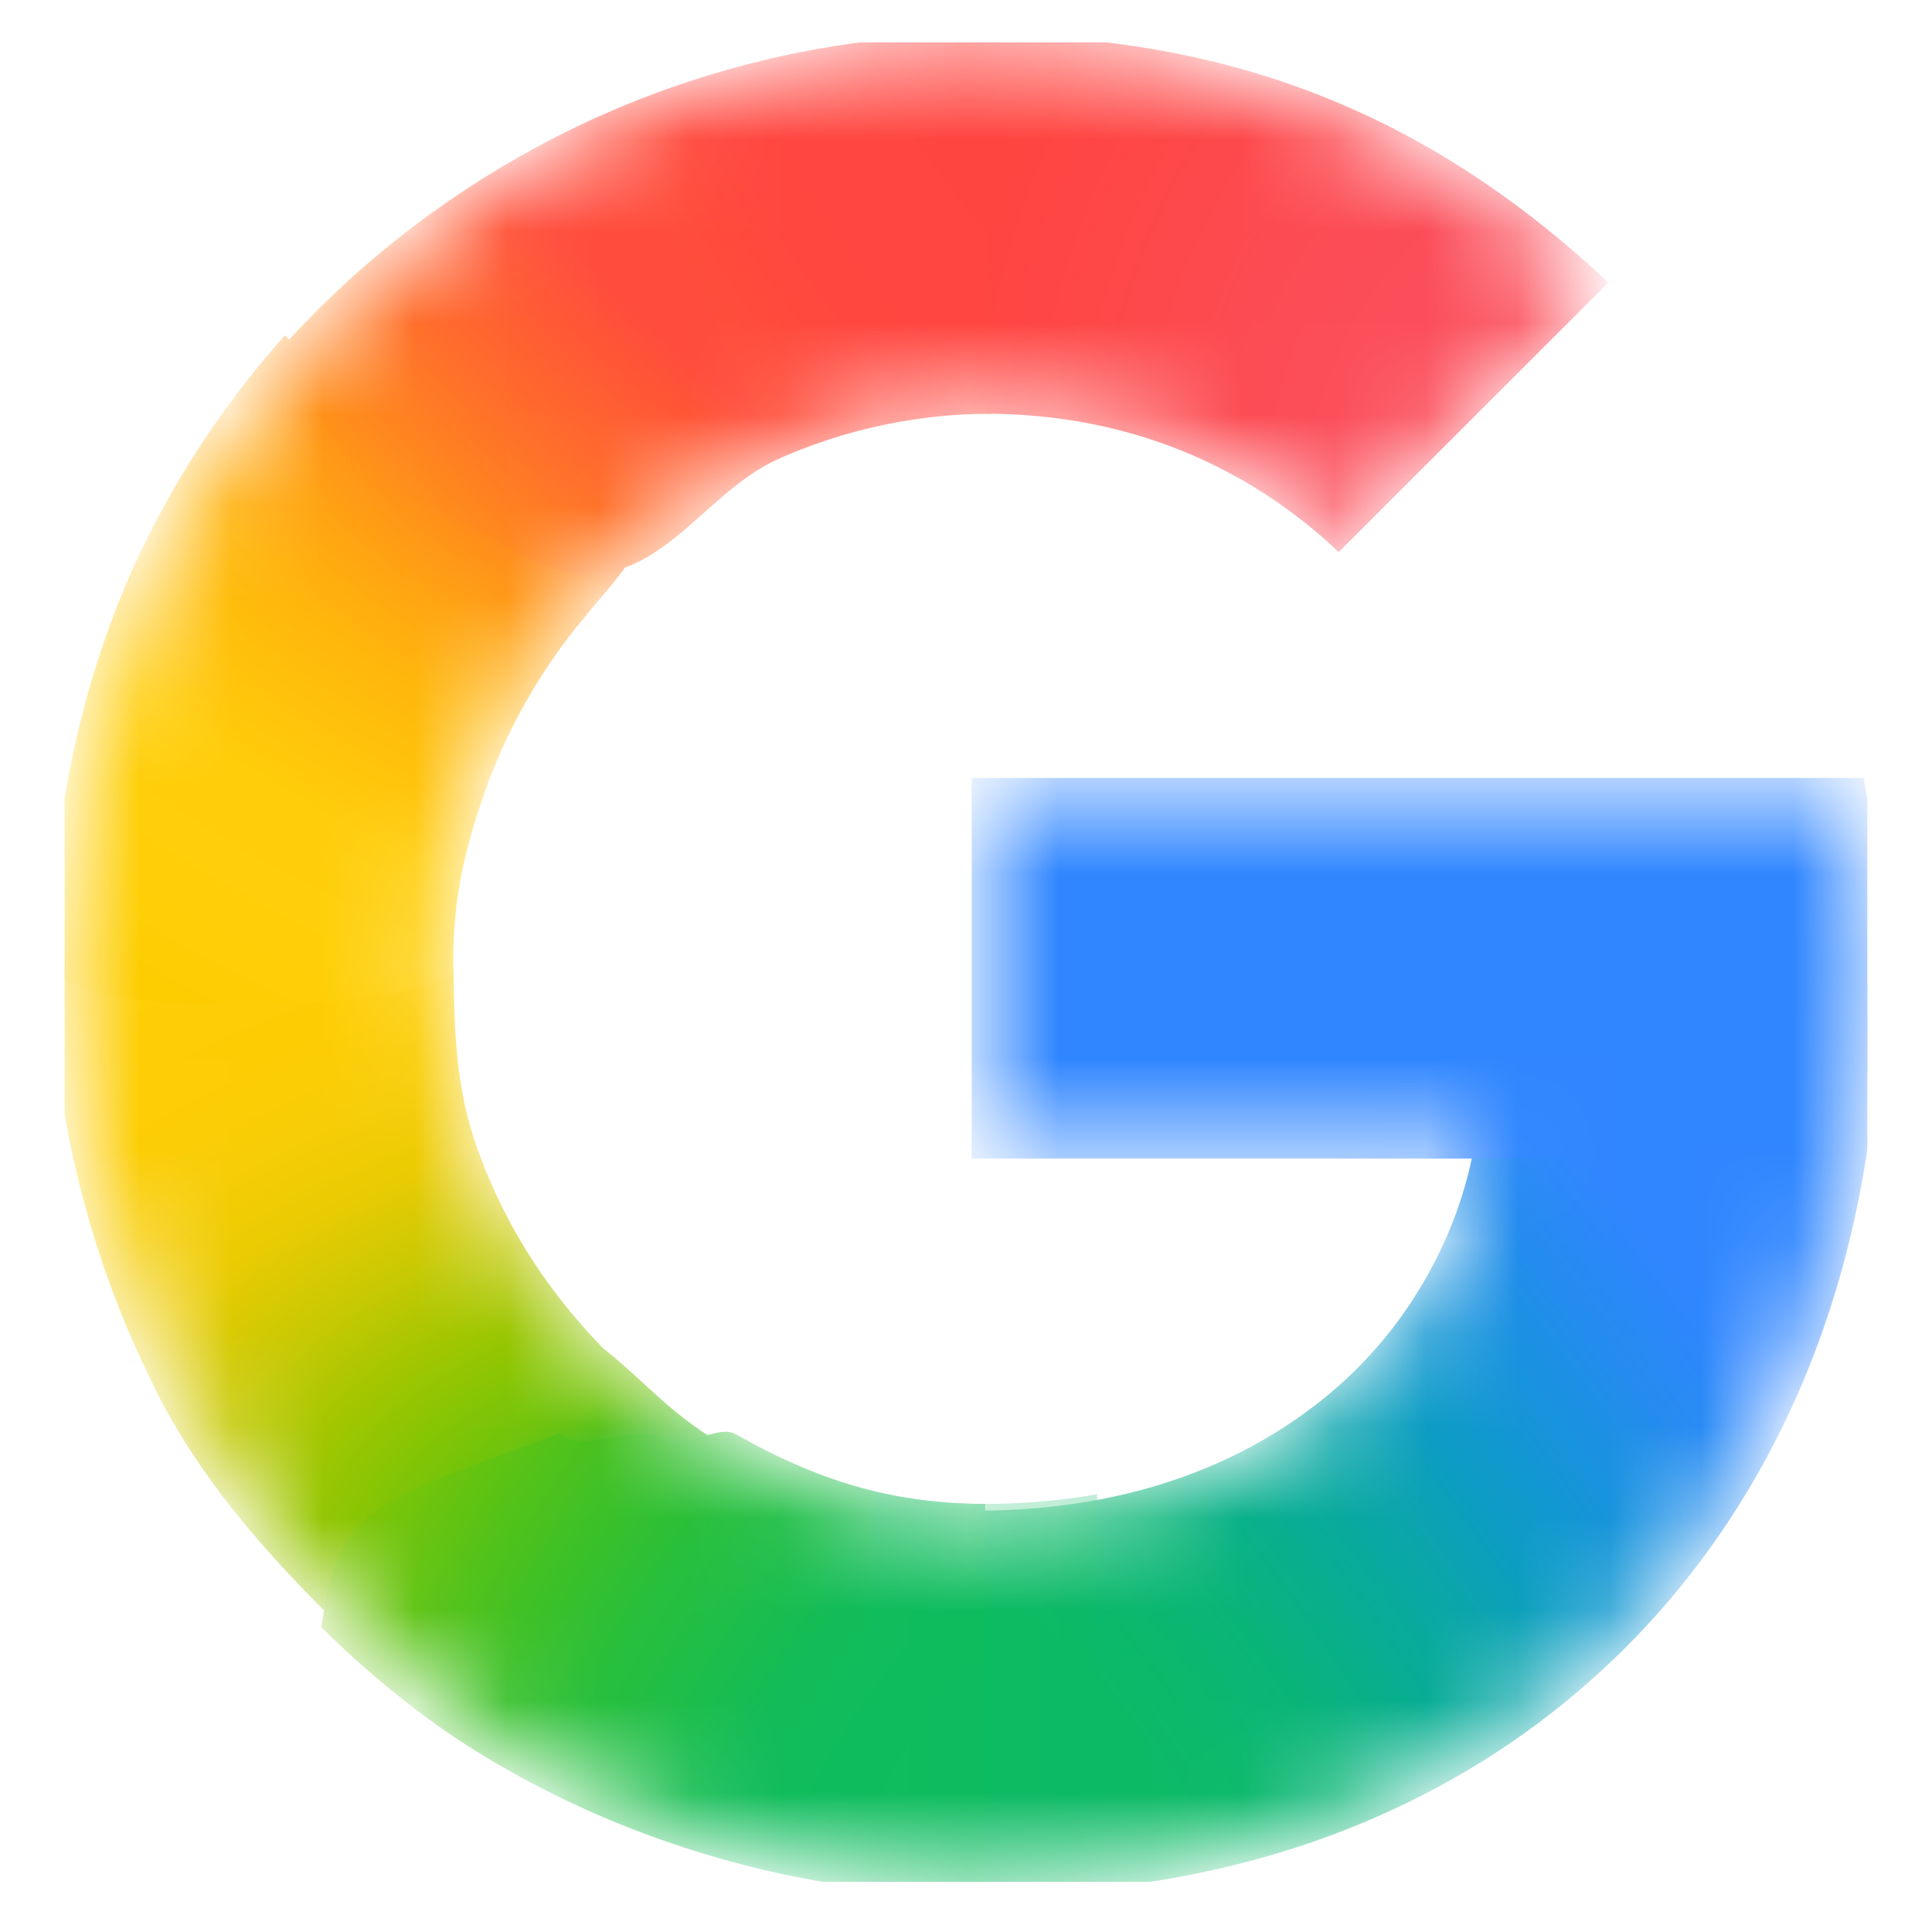 <svg width="21" height="21" viewBox="0 0 21 21" fill="none" xmlns="http://www.w3.org/2000/svg">
<g clip-path="url(#clip0_3999_2808)">
<mask id="mask0_3999_2808" style="mask-type:luminance" maskUnits="userSpaceOnUse" x="0" y="0" width="21" height="21">
<path d="M20.112 8.602H10.709V12.447H16.112C16.025 12.991 15.83 13.526 15.544 14.014C15.217 14.574 14.813 14.999 14.398 15.324C13.156 16.295 11.708 16.493 10.702 16.493C8.162 16.493 5.991 14.818 5.151 12.541C5.117 12.459 5.095 12.373 5.067 12.289C4.882 11.71 4.78 11.096 4.78 10.458C4.78 9.794 4.89 9.159 5.09 8.559C5.88 6.192 8.1 4.424 10.704 4.424C11.228 4.424 11.732 4.488 12.211 4.615C13.304 4.905 14.077 5.476 14.551 5.928L17.41 3.071C15.671 1.443 13.404 0.458 10.7 0.458C8.537 0.457 6.541 1.145 4.906 2.307C3.579 3.249 2.491 4.51 1.757 5.975C1.074 7.333 0.7 8.838 0.7 10.457C0.7 12.075 1.075 13.596 1.758 14.942V14.951C2.479 16.379 3.534 17.609 4.816 18.547C5.936 19.366 7.944 20.457 10.7 20.457C12.284 20.457 13.688 20.166 14.927 19.62C15.82 19.226 16.612 18.712 17.328 18.051C18.275 17.178 19.017 16.098 19.523 14.856C20.029 13.614 20.3 12.209 20.3 10.686C20.3 9.977 20.23 9.257 20.112 8.602V8.602Z" fill="white"/>
</mask>
<g mask="url(#mask0_3999_2808)">
<g filter="url(#filter0_f_3999_2808)">
<path d="M0.556 10.525C0.566 12.118 1.011 13.761 1.684 15.088V15.097C2.171 16.06 2.836 16.822 3.593 17.576L8.167 15.873C7.301 15.424 7.169 15.149 6.549 14.648C5.915 13.995 5.443 13.247 5.148 12.369H5.137L5.148 12.36C4.955 11.78 4.936 11.164 4.929 10.525H0.556Z" fill="url(#paint0_radial_3999_2808)"/>
</g>
<g filter="url(#filter1_f_3999_2808)">
<path d="M10.709 0.385C10.257 2.005 10.429 3.581 10.709 4.497C11.231 4.498 11.734 4.561 12.21 4.688C13.304 4.978 14.077 5.549 14.551 6.001L17.483 3.071C15.746 1.445 13.655 0.387 10.709 0.385Z" fill="url(#paint1_radial_3999_2808)"/>
</g>
<g filter="url(#filter2_f_3999_2808)">
<path d="M10.699 0.372C8.481 0.372 6.434 1.077 4.756 2.269C4.133 2.711 3.562 3.222 3.053 3.79C2.919 5.067 4.051 6.636 6.292 6.623C7.379 5.332 8.987 4.497 10.777 4.497C10.778 4.497 10.78 4.497 10.781 4.497L10.709 0.372C10.705 0.372 10.702 0.372 10.699 0.372Z" fill="url(#paint2_radial_3999_2808)"/>
</g>
<g filter="url(#filter3_f_3999_2808)">
<path d="M18.018 10.987L16.039 12.374C15.952 12.918 15.757 13.453 15.471 13.941C15.144 14.501 14.74 14.927 14.325 15.251C13.085 16.22 11.641 16.419 10.636 16.42C9.597 18.226 9.415 19.131 10.709 20.588C12.311 20.587 13.731 20.292 14.983 19.74C15.889 19.34 16.691 18.819 17.417 18.15C18.377 17.265 19.128 16.171 19.642 14.912C20.154 13.653 20.429 12.23 20.429 10.687L18.018 10.987Z" fill="url(#paint3_radial_3999_2808)"/>
</g>
<g filter="url(#filter4_f_3999_2808)">
<path d="M10.562 8.456V12.593H20.085C20.169 12.027 20.446 11.293 20.446 10.687C20.446 9.977 20.376 9.111 20.258 8.456H10.562Z" fill="#3086FF"/>
</g>
<g filter="url(#filter5_f_3999_2808)">
<path d="M3.098 3.644C2.511 4.3 2.009 5.035 1.611 5.829C0.928 7.187 0.554 8.838 0.554 10.457C0.554 10.48 0.556 10.502 0.556 10.525C0.858 11.116 4.733 11.003 4.929 10.525C4.928 10.502 4.926 10.481 4.926 10.458C4.926 9.794 5.036 9.305 5.236 8.705C5.483 7.965 5.87 7.283 6.365 6.696C6.477 6.55 6.776 6.236 6.864 6.047C6.897 5.976 6.803 5.935 6.798 5.91C6.792 5.882 6.667 5.904 6.639 5.883C6.549 5.817 6.373 5.782 6.265 5.751C6.036 5.684 5.655 5.538 5.444 5.387C4.777 4.908 3.735 4.335 3.098 3.644Z" fill="url(#paint4_radial_3999_2808)"/>
</g>
<g filter="url(#filter6_f_3999_2808)">
<path d="M5.458 5.913C7.006 6.87 7.452 5.43 8.481 4.979L6.69 1.19C6.032 1.472 5.409 1.823 4.832 2.233C3.97 2.846 3.208 3.593 2.579 4.444L5.458 5.913Z" fill="url(#paint5_radial_3999_2808)"/>
</g>
<g filter="url(#filter7_f_3999_2808)">
<path d="M6.088 15.58C4.01 16.345 3.684 16.373 3.493 17.687C3.859 18.051 4.252 18.388 4.669 18.693C5.789 19.512 7.943 20.604 10.699 20.604C10.702 20.604 10.705 20.603 10.708 20.603V16.347C10.706 16.347 10.704 16.347 10.702 16.347C9.67 16.347 8.845 16.071 8 15.59C7.792 15.471 7.413 15.79 7.221 15.647C6.956 15.451 6.318 15.816 6.088 15.58Z" fill="url(#paint6_radial_3999_2808)"/>
</g>
<g opacity="0.5" filter="url(#filter8_f_3999_2808)">
<path d="M9.491 16.213V20.53C9.877 20.576 10.278 20.604 10.699 20.604C11.121 20.604 11.529 20.582 11.925 20.541V16.242C11.481 16.32 11.062 16.347 10.702 16.347C10.287 16.347 9.883 16.298 9.491 16.213Z" fill="url(#paint7_linear_3999_2808)"/>
</g>
</g>
</g>
<defs>
<filter id="filter0_f_3999_2808" x="0.494" y="10.463" width="7.734" height="7.174" filterUnits="userSpaceOnUse" color-interpolation-filters="sRGB">
<feFlood flood-opacity="0" result="BackgroundImageFix"/>
<feBlend mode="normal" in="SourceGraphic" in2="BackgroundImageFix" result="shape"/>
<feGaussianBlur stdDeviation="0.031" result="effect1_foregroundBlur_3999_2808"/>
</filter>
<filter id="filter1_f_3999_2808" x="10.369" y="0.323" width="7.175" height="5.739" filterUnits="userSpaceOnUse" color-interpolation-filters="sRGB">
<feFlood flood-opacity="0" result="BackgroundImageFix"/>
<feBlend mode="normal" in="SourceGraphic" in2="BackgroundImageFix" result="shape"/>
<feGaussianBlur stdDeviation="0.031" result="effect1_foregroundBlur_3999_2808"/>
</filter>
<filter id="filter2_f_3999_2808" x="2.981" y="0.311" width="7.863" height="6.374" filterUnits="userSpaceOnUse" color-interpolation-filters="sRGB">
<feFlood flood-opacity="0" result="BackgroundImageFix"/>
<feBlend mode="normal" in="SourceGraphic" in2="BackgroundImageFix" result="shape"/>
<feGaussianBlur stdDeviation="0.031" result="effect1_foregroundBlur_3999_2808"/>
</filter>
<filter id="filter3_f_3999_2808" x="9.735" y="10.625" width="10.755" height="10.025" filterUnits="userSpaceOnUse" color-interpolation-filters="sRGB">
<feFlood flood-opacity="0" result="BackgroundImageFix"/>
<feBlend mode="normal" in="SourceGraphic" in2="BackgroundImageFix" result="shape"/>
<feGaussianBlur stdDeviation="0.031" result="effect1_foregroundBlur_3999_2808"/>
</filter>
<filter id="filter4_f_3999_2808" x="10.501" y="8.395" width="10.006" height="4.26" filterUnits="userSpaceOnUse" color-interpolation-filters="sRGB">
<feFlood flood-opacity="0" result="BackgroundImageFix"/>
<feBlend mode="normal" in="SourceGraphic" in2="BackgroundImageFix" result="shape"/>
<feGaussianBlur stdDeviation="0.031" result="effect1_foregroundBlur_3999_2808"/>
</filter>
<filter id="filter5_f_3999_2808" x="0.492" y="3.583" width="6.44" height="7.406" filterUnits="userSpaceOnUse" color-interpolation-filters="sRGB">
<feFlood flood-opacity="0" result="BackgroundImageFix"/>
<feBlend mode="normal" in="SourceGraphic" in2="BackgroundImageFix" result="shape"/>
<feGaussianBlur stdDeviation="0.031" result="effect1_foregroundBlur_3999_2808"/>
</filter>
<filter id="filter6_f_3999_2808" x="2.147" y="0.758" width="6.766" height="5.908" filterUnits="userSpaceOnUse" color-interpolation-filters="sRGB">
<feFlood flood-opacity="0" result="BackgroundImageFix"/>
<feBlend mode="normal" in="SourceGraphic" in2="BackgroundImageFix" result="shape"/>
<feGaussianBlur stdDeviation="0.216" result="effect1_foregroundBlur_3999_2808"/>
</filter>
<filter id="filter7_f_3999_2808" x="3.432" y="15.501" width="7.338" height="5.164" filterUnits="userSpaceOnUse" color-interpolation-filters="sRGB">
<feFlood flood-opacity="0" result="BackgroundImageFix"/>
<feBlend mode="normal" in="SourceGraphic" in2="BackgroundImageFix" result="shape"/>
<feGaussianBlur stdDeviation="0.031" result="effect1_foregroundBlur_3999_2808"/>
</filter>
<filter id="filter8_f_3999_2808" x="9.43" y="16.152" width="2.557" height="4.513" filterUnits="userSpaceOnUse" color-interpolation-filters="sRGB">
<feFlood flood-opacity="0" result="BackgroundImageFix"/>
<feBlend mode="normal" in="SourceGraphic" in2="BackgroundImageFix" result="shape"/>
<feGaussianBlur stdDeviation="0.031" result="effect1_foregroundBlur_3999_2808"/>
</filter>
<radialGradient id="paint0_radial_3999_2808" cx="0" cy="0" r="1" gradientUnits="userSpaceOnUse" gradientTransform="translate(8.075 17.426) rotate(-92.342) scale(9.968 14.656)">
<stop offset="0.142" stop-color="#1ABD4D"/>
<stop offset="0.248" stop-color="#6EC30D"/>
<stop offset="0.312" stop-color="#8AC502"/>
<stop offset="0.366" stop-color="#A2C600"/>
<stop offset="0.446" stop-color="#C8C903"/>
<stop offset="0.54" stop-color="#EBCB03"/>
<stop offset="0.616" stop-color="#F7CD07"/>
<stop offset="0.699" stop-color="#FDCD04"/>
<stop offset="0.771" stop-color="#FDCE05"/>
<stop offset="0.861" stop-color="#FFCE0A"/>
</radialGradient>
<radialGradient id="paint1_radial_3999_2808" cx="0" cy="0" r="1" gradientUnits="userSpaceOnUse" gradientTransform="translate(17.209 5.789) scale(6.917 8.924)">
<stop offset="0.408" stop-color="#FB4E5A"/>
<stop offset="1" stop-color="#FF4540"/>
</radialGradient>
<radialGradient id="paint2_radial_3999_2808" cx="0" cy="0" r="1" gradientUnits="userSpaceOnUse" gradientTransform="translate(13.431 -0.92) rotate(151.043) scale(11.076 15.022)">
<stop offset="0.231" stop-color="#FF4541"/>
<stop offset="0.312" stop-color="#FF4540"/>
<stop offset="0.458" stop-color="#FF4640"/>
<stop offset="0.54" stop-color="#FF473F"/>
<stop offset="0.699" stop-color="#FF5138"/>
<stop offset="0.771" stop-color="#FF5B33"/>
<stop offset="0.861" stop-color="#FF6C29"/>
<stop offset="1" stop-color="#FF8C18"/>
</radialGradient>
<radialGradient id="paint3_radial_3999_2808" cx="0" cy="0" r="1" gradientUnits="userSpaceOnUse" gradientTransform="translate(10.853 19.294) rotate(-127.48) scale(28.883 10.664)">
<stop offset="0.132" stop-color="#0CBA65"/>
<stop offset="0.21" stop-color="#0BB86D"/>
<stop offset="0.297" stop-color="#09B479"/>
<stop offset="0.396" stop-color="#08AD93"/>
<stop offset="0.477" stop-color="#0AA6A9"/>
<stop offset="0.568" stop-color="#0D9CC6"/>
<stop offset="0.667" stop-color="#1893DD"/>
<stop offset="0.769" stop-color="#258BF1"/>
<stop offset="0.859" stop-color="#3086FF"/>
</radialGradient>
<radialGradient id="paint4_radial_3999_2808" cx="0" cy="0" r="1" gradientUnits="userSpaceOnUse" gradientTransform="translate(9.85 2.261) rotate(96.624) scale(10.782 14.922)">
<stop offset="0.366" stop-color="#FF4E3A"/>
<stop offset="0.458" stop-color="#FF8A1B"/>
<stop offset="0.54" stop-color="#FFA312"/>
<stop offset="0.616" stop-color="#FFB60C"/>
<stop offset="0.771" stop-color="#FFCD0A"/>
<stop offset="0.861" stop-color="#FECF0A"/>
<stop offset="0.915" stop-color="#FECF08"/>
<stop offset="1" stop-color="#FDCD01"/>
</radialGradient>
<radialGradient id="paint5_radial_3999_2808" cx="0" cy="0" r="1" gradientUnits="userSpaceOnUse" gradientTransform="translate(8.101 2.15) rotate(132.146) scale(5.358 15.113)">
<stop offset="0.316" stop-color="#FF4C3C"/>
<stop offset="0.604" stop-color="#FF692C"/>
<stop offset="0.727" stop-color="#FF7825"/>
<stop offset="0.885" stop-color="#FF8D1B"/>
<stop offset="1" stop-color="#FF9F13"/>
</radialGradient>
<radialGradient id="paint6_radial_3999_2808" cx="0" cy="0" r="1" gradientUnits="userSpaceOnUse" gradientTransform="translate(13.431 21.835) rotate(-151.043) scale(11.076 15.022)">
<stop offset="0.231" stop-color="#0FBC5F"/>
<stop offset="0.312" stop-color="#0FBC5F"/>
<stop offset="0.366" stop-color="#0FBC5E"/>
<stop offset="0.458" stop-color="#0FBC5D"/>
<stop offset="0.54" stop-color="#12BC58"/>
<stop offset="0.699" stop-color="#28BF3C"/>
<stop offset="0.771" stop-color="#38C02B"/>
<stop offset="0.861" stop-color="#52C218"/>
<stop offset="0.915" stop-color="#67C30F"/>
<stop offset="1" stop-color="#86C504"/>
</radialGradient>
<linearGradient id="paint7_linear_3999_2808" x1="9.491" y1="18.408" x2="11.925" y2="18.408" gradientUnits="userSpaceOnUse">
<stop stop-color="#0FBC5C"/>
<stop offset="1" stop-color="#0CBA65"/>
</linearGradient>
<clipPath id="clip0_3999_2808">
<rect width="19.6" height="20" fill="white" transform="translate(0.7 0.458)"/>
</clipPath>
</defs>
</svg>
